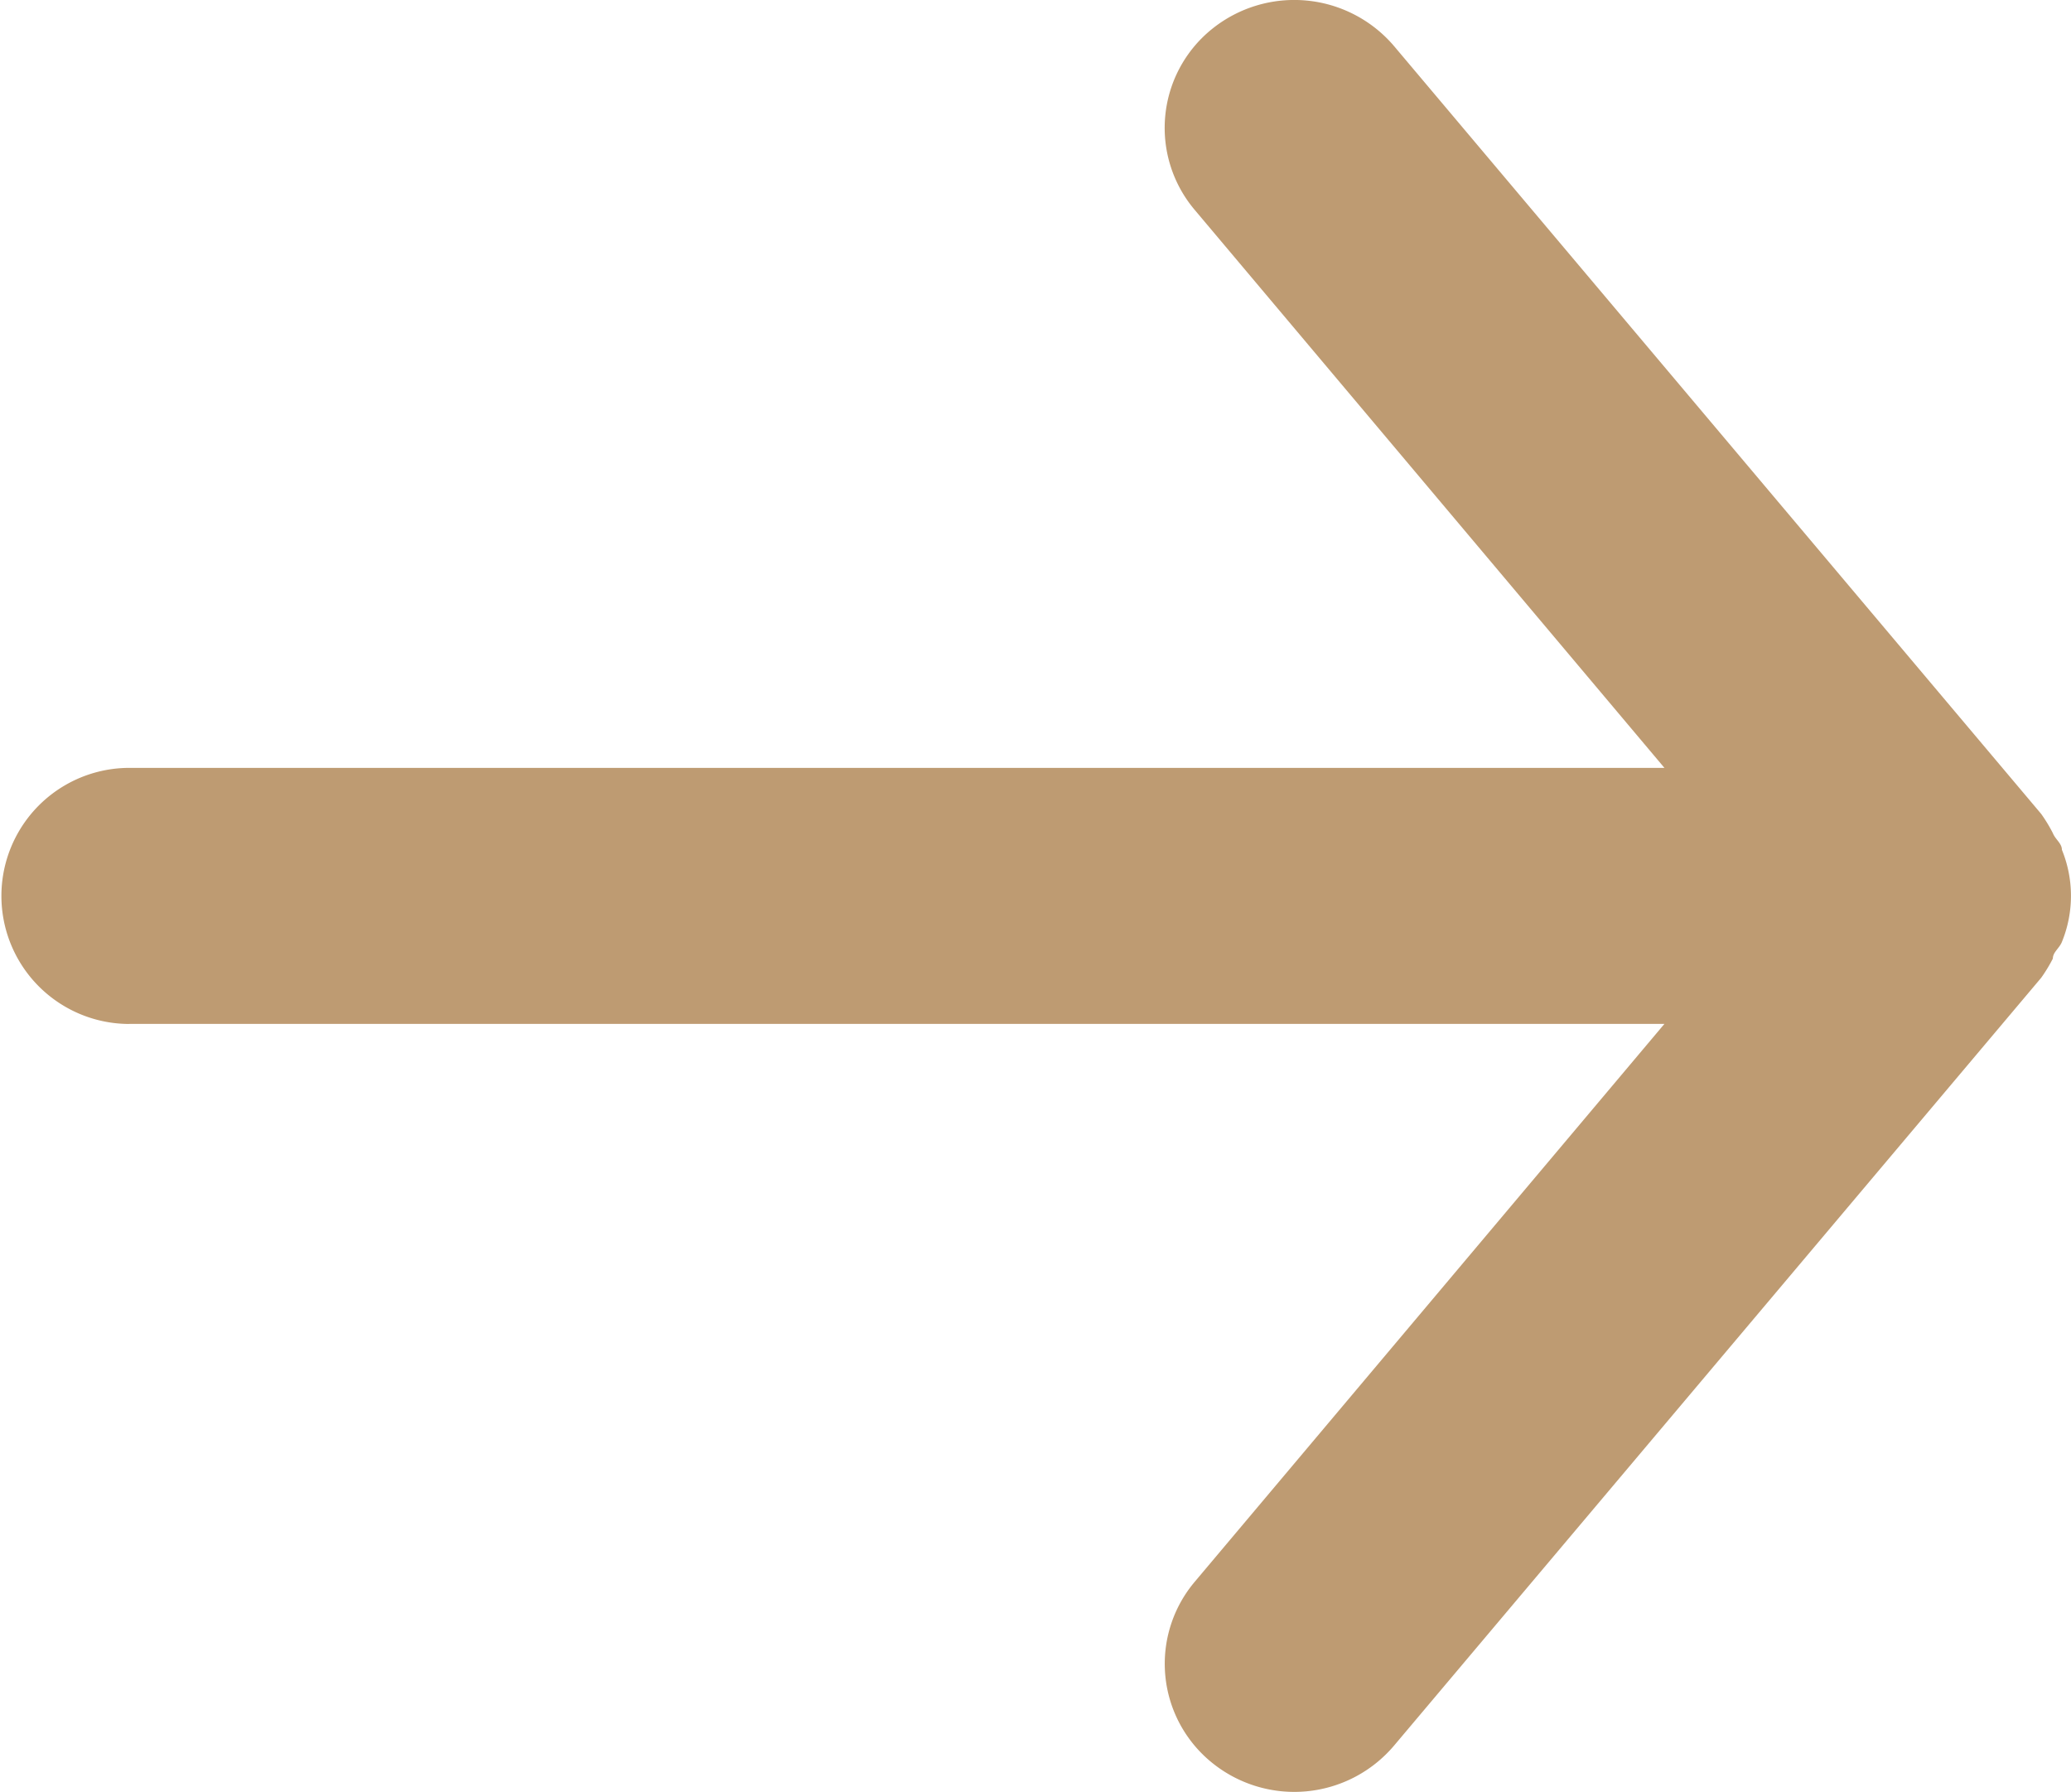 <svg xmlns="http://www.w3.org/2000/svg" width="46.909" height="40.584" viewBox="0 0 46.909 40.584">
  <path id="arrow-forward-fill" d="M8.932,30.689H43.7L33.06,43.326a2.88,2.88,0,0,0,.381,4.087,2.959,2.959,0,0,0,4.134-.377L52.234,29.645a3.441,3.441,0,0,0,.264-.435c0-.145.147-.232.205-.377a2.756,2.756,0,0,0,0-2.087c0-.145-.147-.232-.205-.377a3.442,3.442,0,0,0-.264-.435L37.575,8.543a2.968,2.968,0,0,0-4.134-.377,2.876,2.876,0,0,0-.381,4.087L43.7,24.891H8.932a2.9,2.9,0,1,0,0,5.8Z" transform="translate(-6 -7.5)" fill="#be9b72"/>
</svg>
